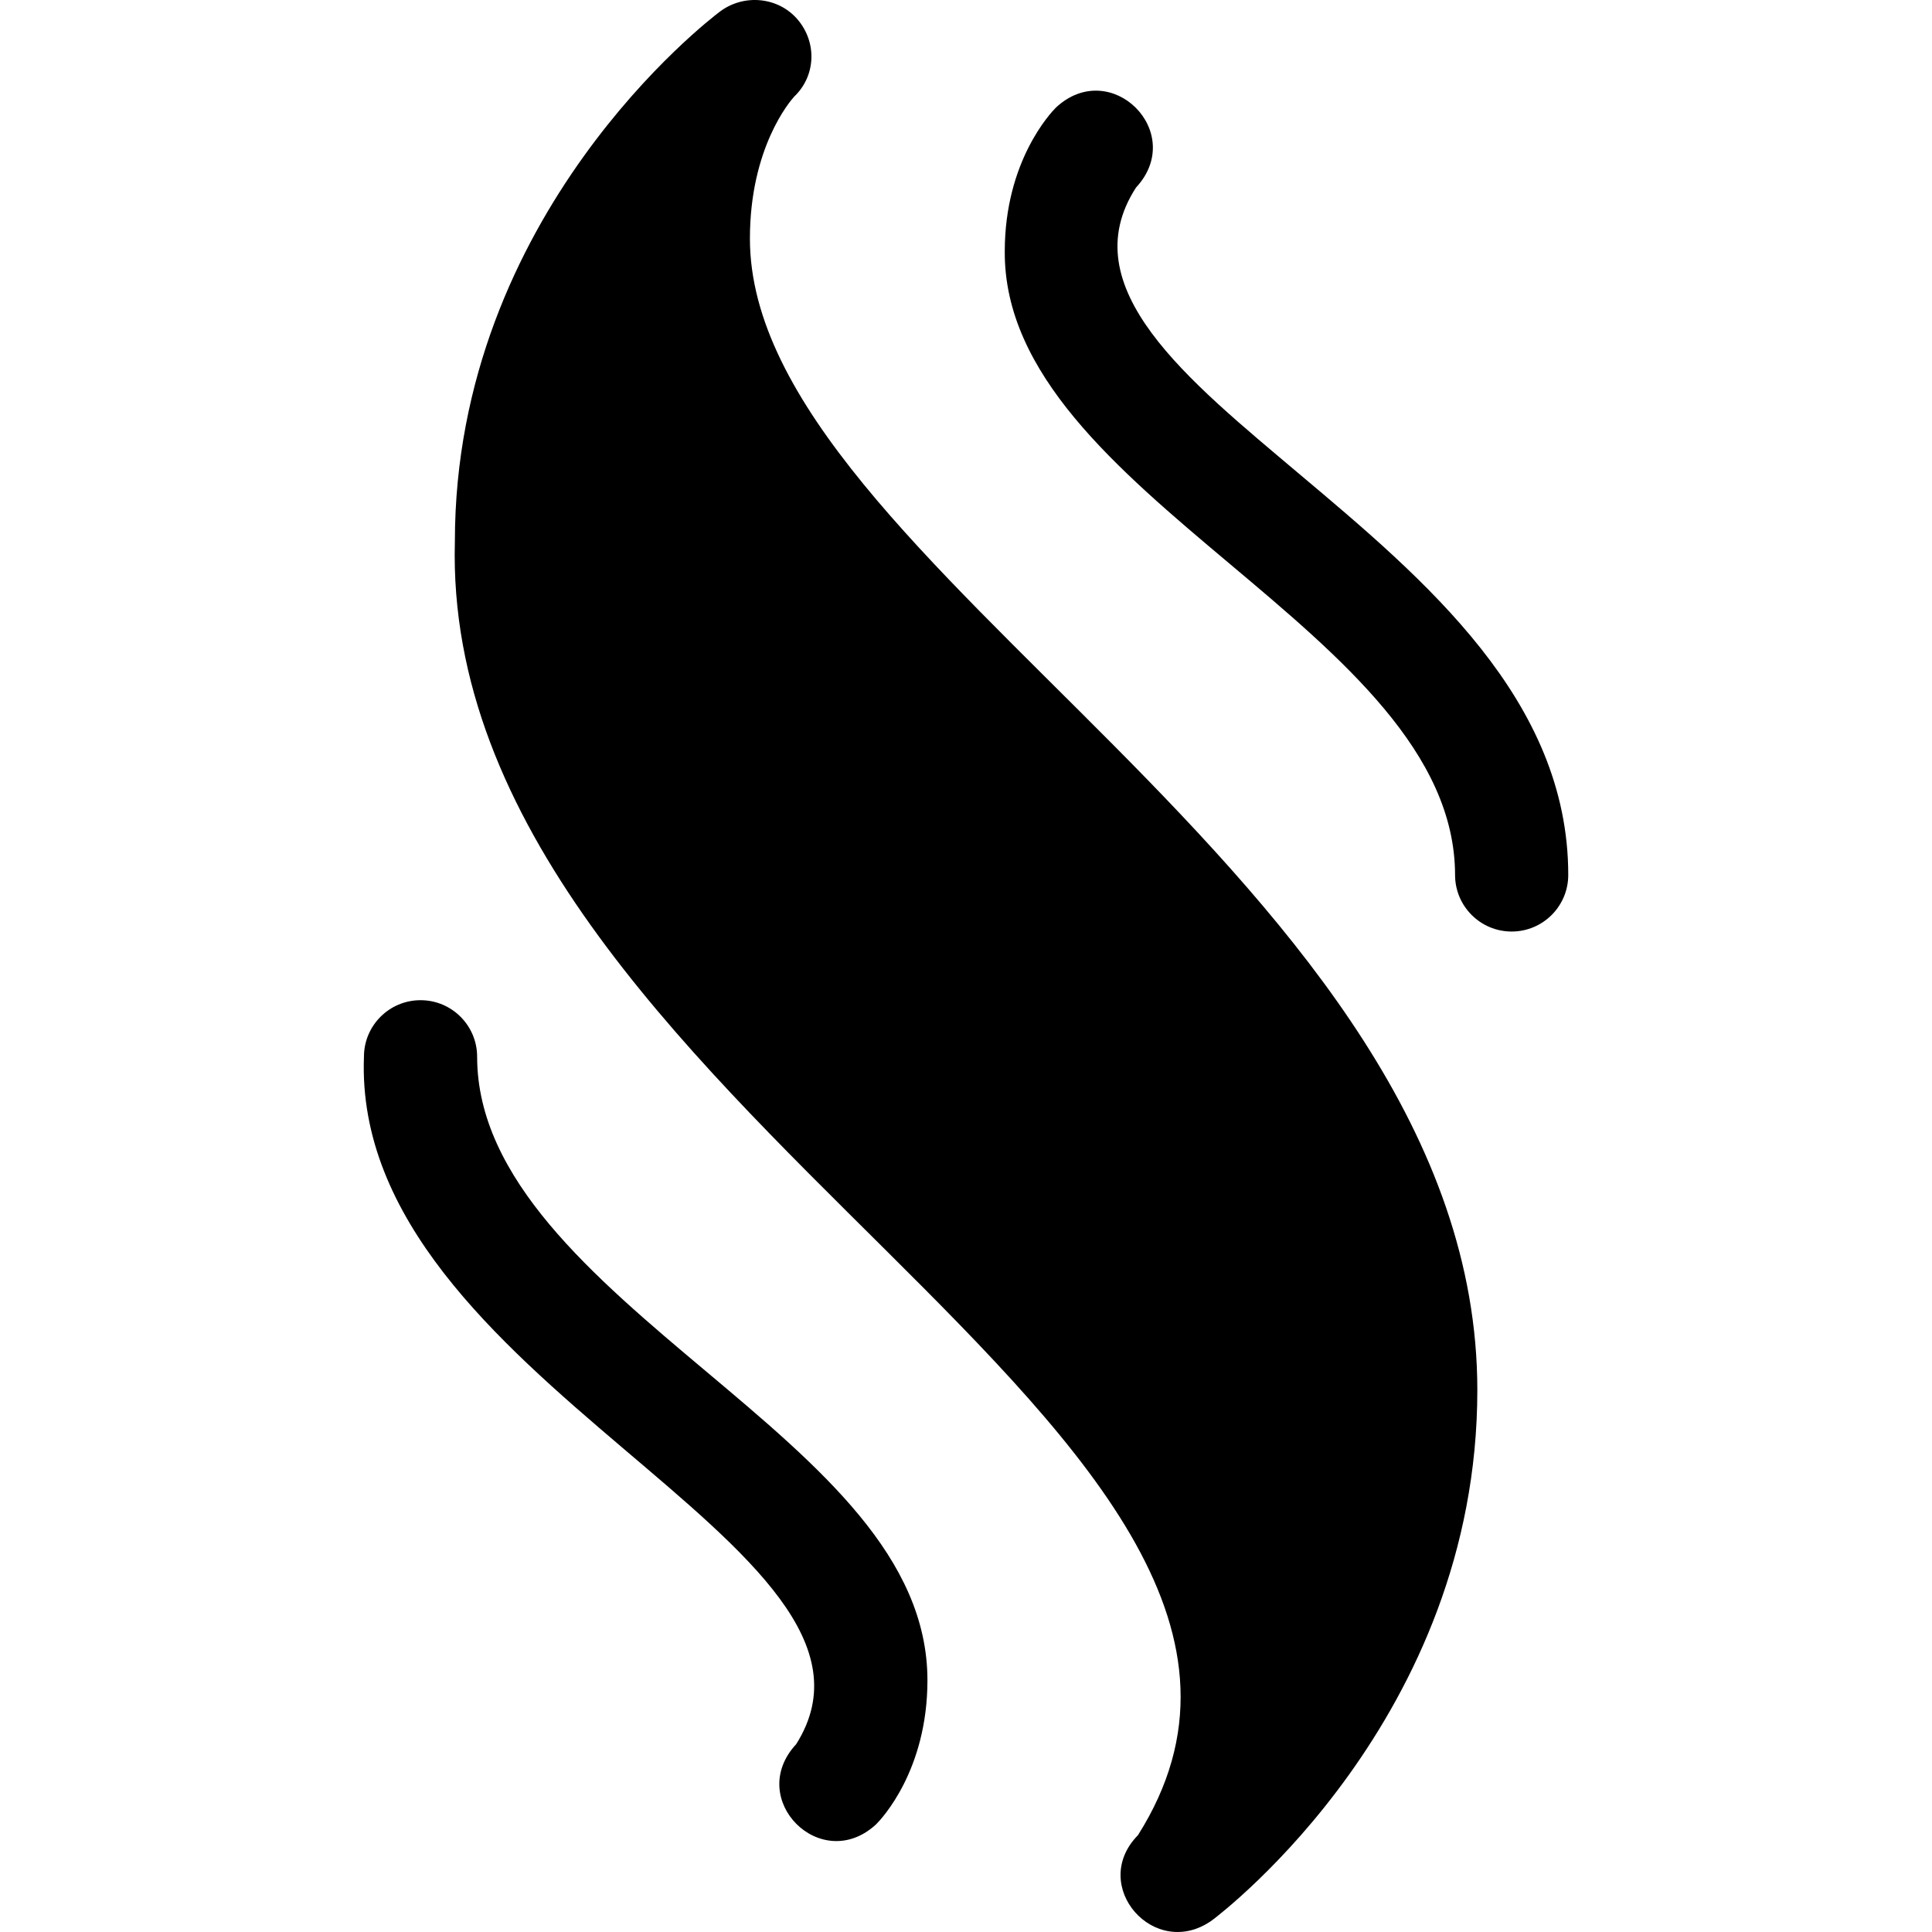 <svg id="Layer_1" enable-background="new 0 0 512.072 512.072" height="512" viewBox="0 0 512.072 512.072" width="512" xmlns="http://www.w3.org/2000/svg"><g><path d="m198.763 63.247c0-24.054 10.611-36.402 11.747-37.654 5.726-5.459 6.064-14.281.963-20.345-5.124-6.091-14.277-6.961-20.644-2.186-2.869 2.151-70.267 53.686-70.267 140.499-4.039 149.277 247.95 236.925 181.053 342.846-13.166 13.414 4.47 33.44 19.681 22.531 2.869-2.151 70.267-53.686 70.267-140.499-.001-135.181-192.8-218.849-192.8-305.192z"/><path d="m187.207 363.536c-29.864-25.104-60.744-51.062-60.744-83.437 0-8.284-6.716-15-15-15s-15 6.716-15 15c-3.303 85.944 147.747 129.595 114.562 182.193-13.536 14.579 6.649 34.744 21.213 21.213 1.39-1.389 13.576-14.265 13.576-38.153-.001-32.55-28.468-56.481-58.607-81.816z"/><path d="m344.223 125.5c-29.324-24.765-60.278-49.286-43.122-75.792 13.536-14.58-6.649-34.744-21.213-21.213-1.39 1.389-13.576 14.265-13.576 38.153-.393 64.848 119.26 100.553 119.351 165.254 0 8.284 6.716 15 15 15s15-6.716 15-15c0-46.35-37.955-78.254-71.44-106.402z"/></g></svg>
